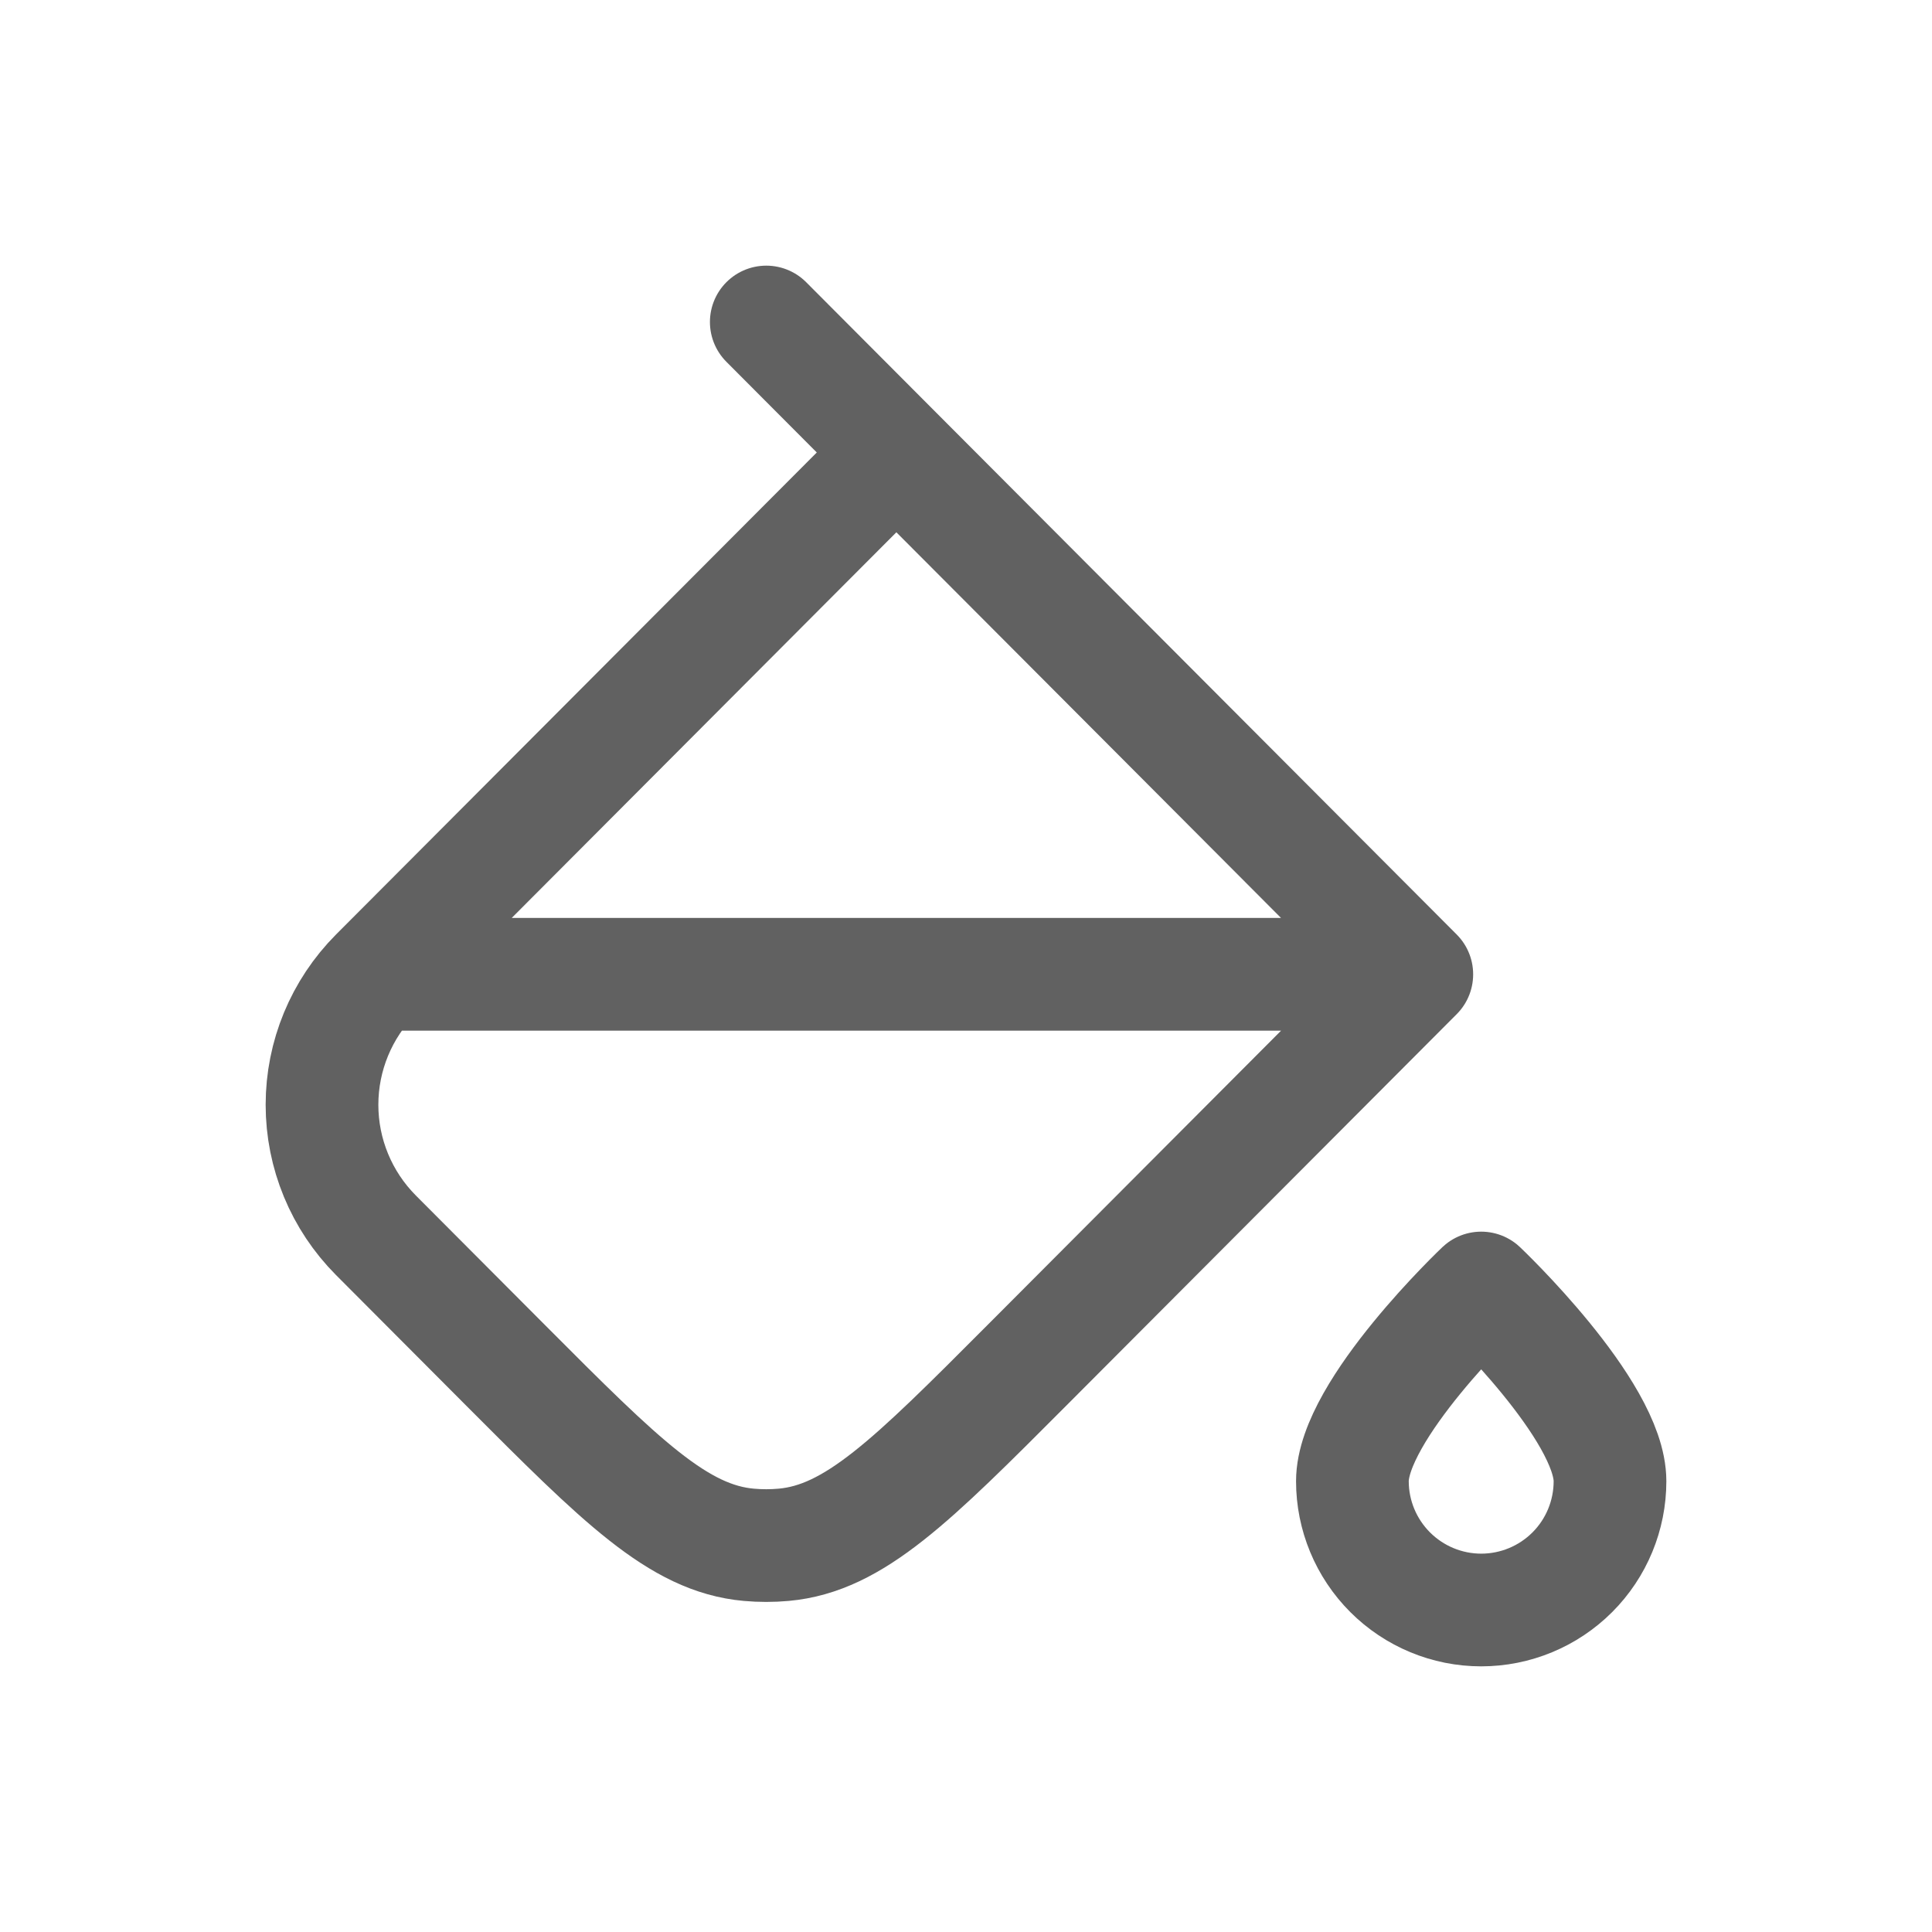 <svg width="24" height="24" viewBox="0 0 24 24" fill="none" xmlns="http://www.w3.org/2000/svg">
<path d="M17.6 12.104L12.751 16.966C11.325 18.396 10.611 19.111 9.735 19.19C9.591 19.203 9.447 19.203 9.301 19.19C8.426 19.111 7.712 18.396 6.286 16.966L4.67 15.345C4.241 14.914 4 14.332 4 13.724C4 13.116 4.241 12.534 4.67 12.103M4.67 12.103H17.6L11.135 5.621M4.67 12.103L11.135 5.621M11.135 5.621L9.519 4M20 18.4C20 18.824 19.832 19.231 19.532 19.531C19.232 19.831 18.825 20 18.4 20C17.976 20 17.569 19.831 17.269 19.531C16.969 19.231 16.8 18.824 16.8 18.4C16.8 17.516 18.4 16 18.4 16C18.4 16 20 17.516 20 18.4Z" stroke="#616161" stroke-width="1.4" stroke-linecap="round" stroke-linejoin="round"/>
</svg>
